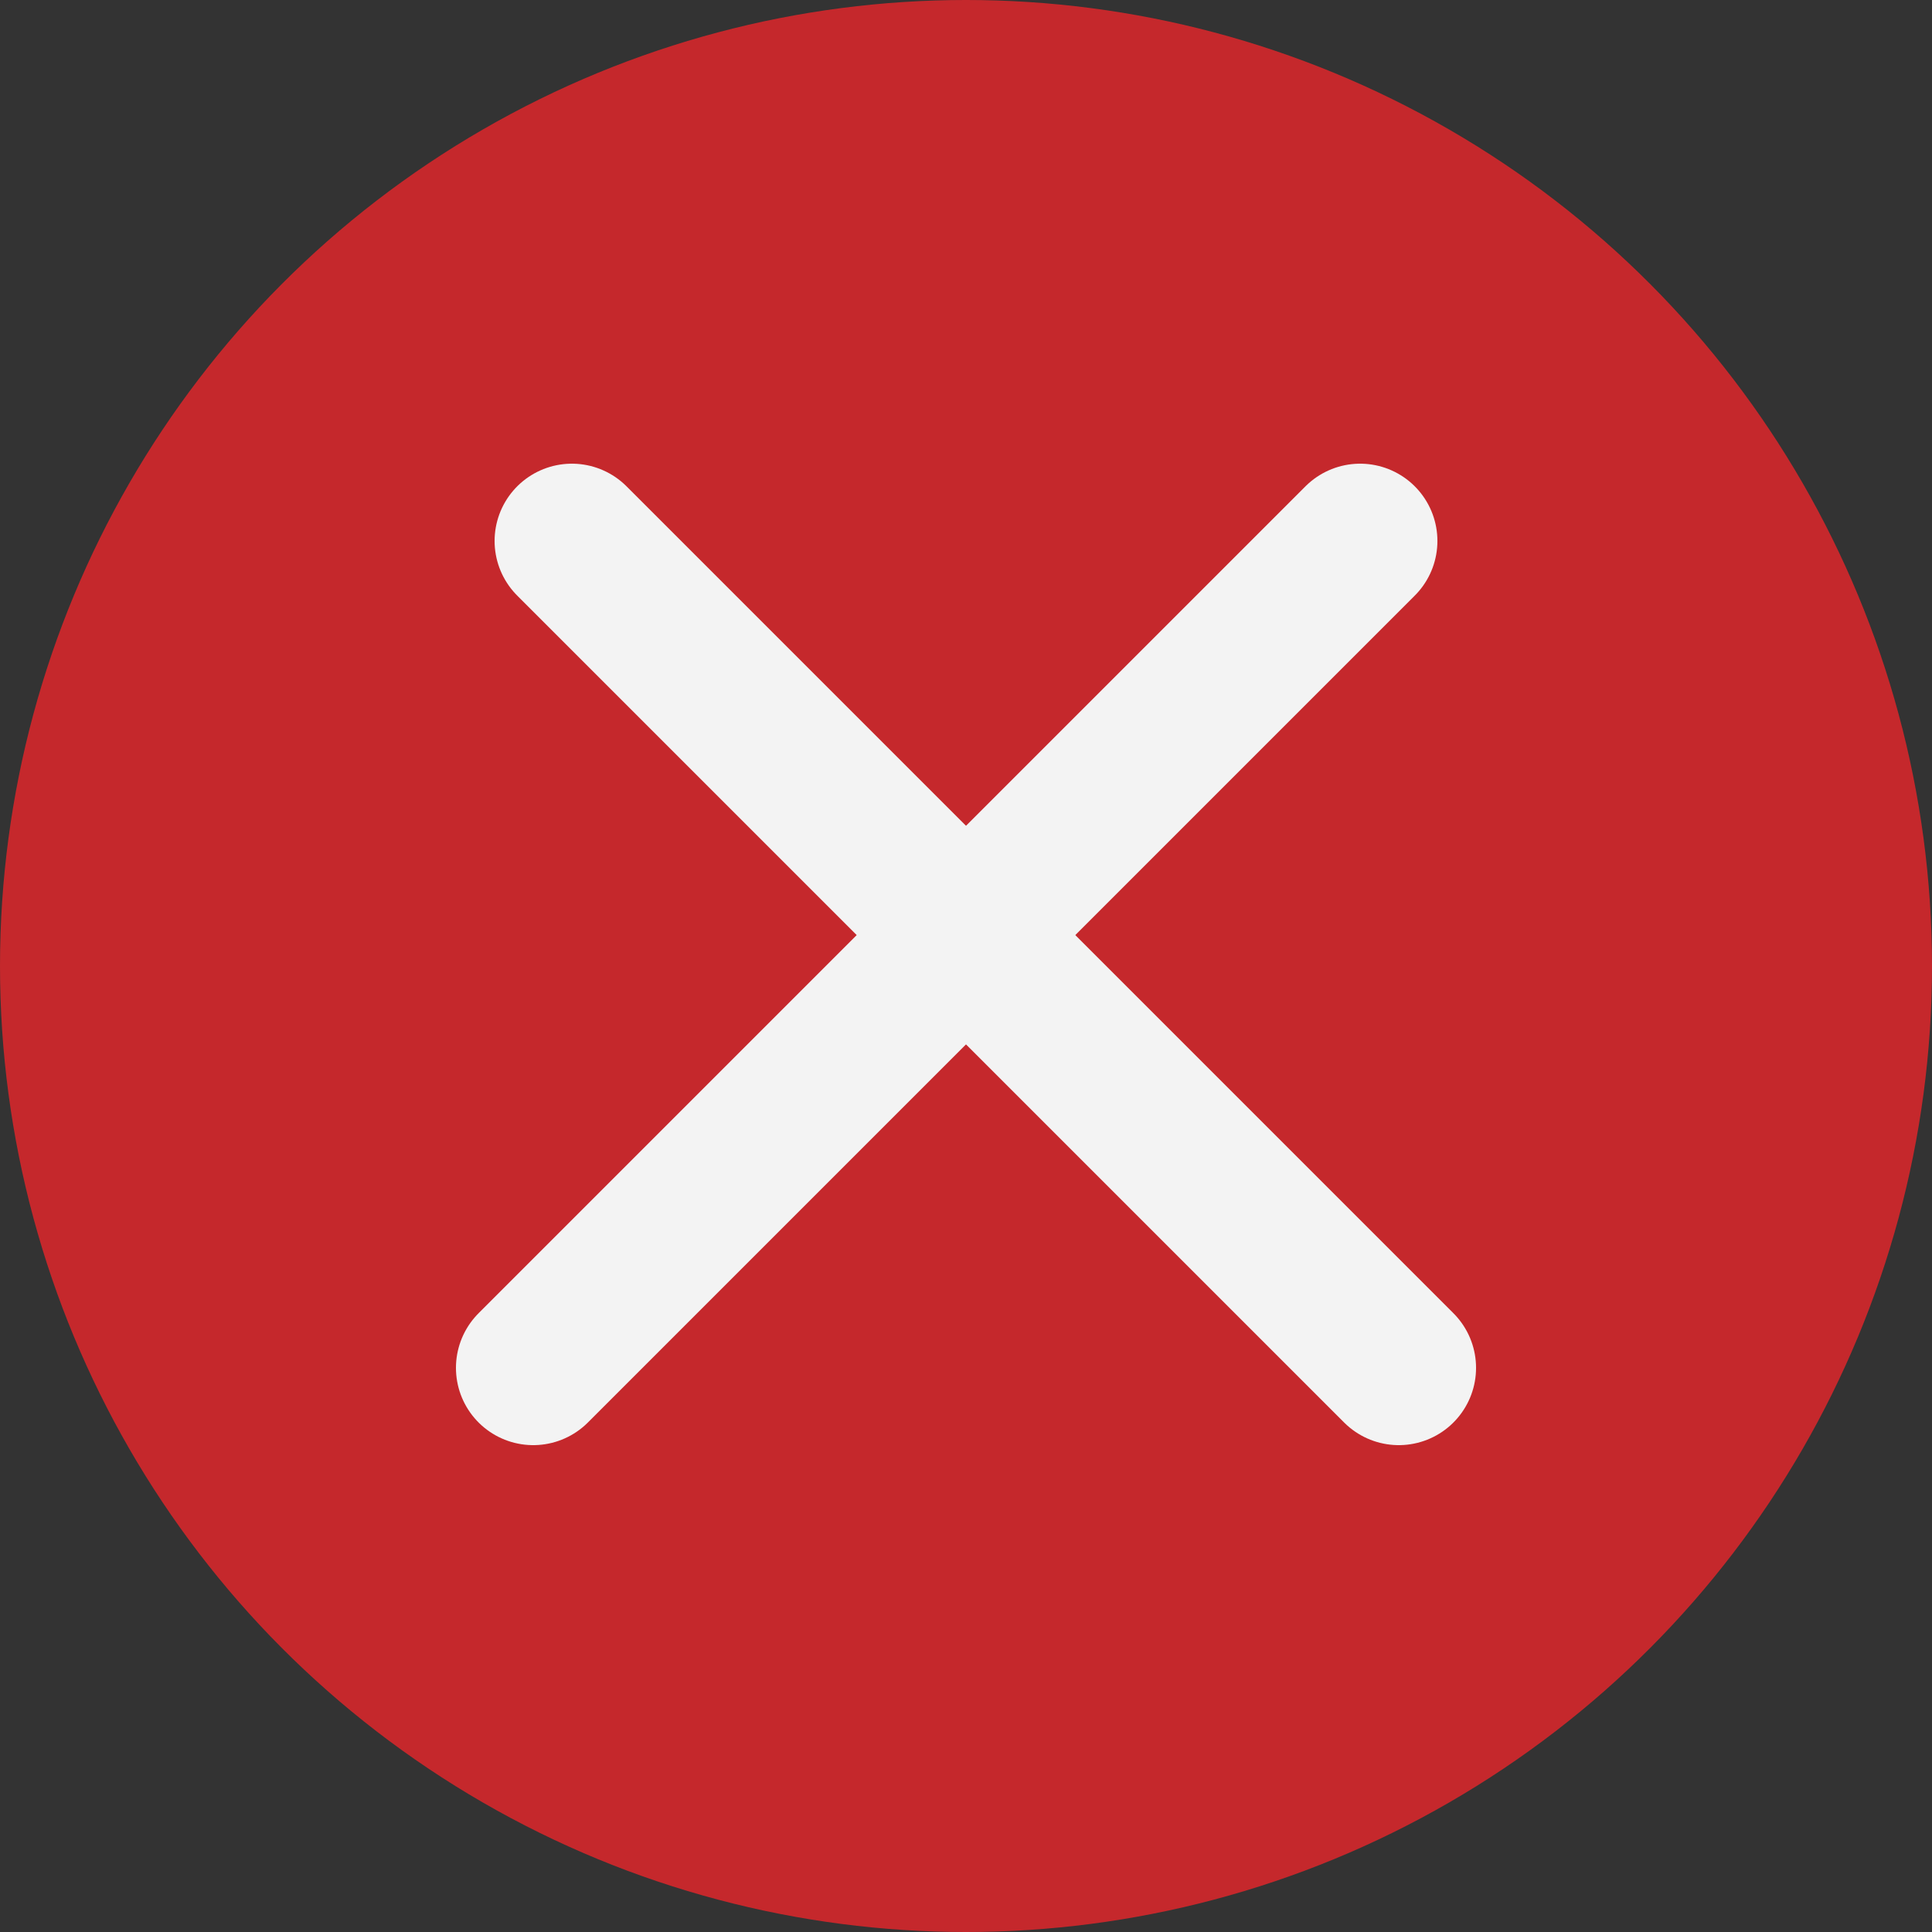 <?xml version="1.0" encoding="utf-8"?>
<!-- Generator: Adobe Illustrator 27.9.0, SVG Export Plug-In . SVG Version: 6.00 Build 0)  -->
<svg version="1.1" id="Layer_1" xmlns="http://www.w3.org/2000/svg" xmlns:xlink="http://www.w3.org/1999/xlink" x="0px" y="0px"
	 viewBox="0 0 25 25" style="enable-background:new 0 0 25 25;" xml:space="preserve">
<rect x="0" y="0" width="25" height="25" fill="#333333" stroke="none"/>
<style type="text/css">
	.st0{fill:#C5282C;}
	.st1{fill:none;stroke:#F3F3F3;stroke-width:2;stroke-linecap:round;}
	.st2{fill:none;stroke:#F3F3F3;stroke-width:2;stroke-linecap:round;stroke-miterlimit:4;}
</style>
<circle class="st0" cx="12.5" cy="12.5" r="12.5"/>
<line class="st1" x1="7.4" y1="7" x2="18.1" y2="17.7"/>
<line class="st2" x1="17.6" y1="7" x2="6.9" y2="17.7"/>
</svg>
